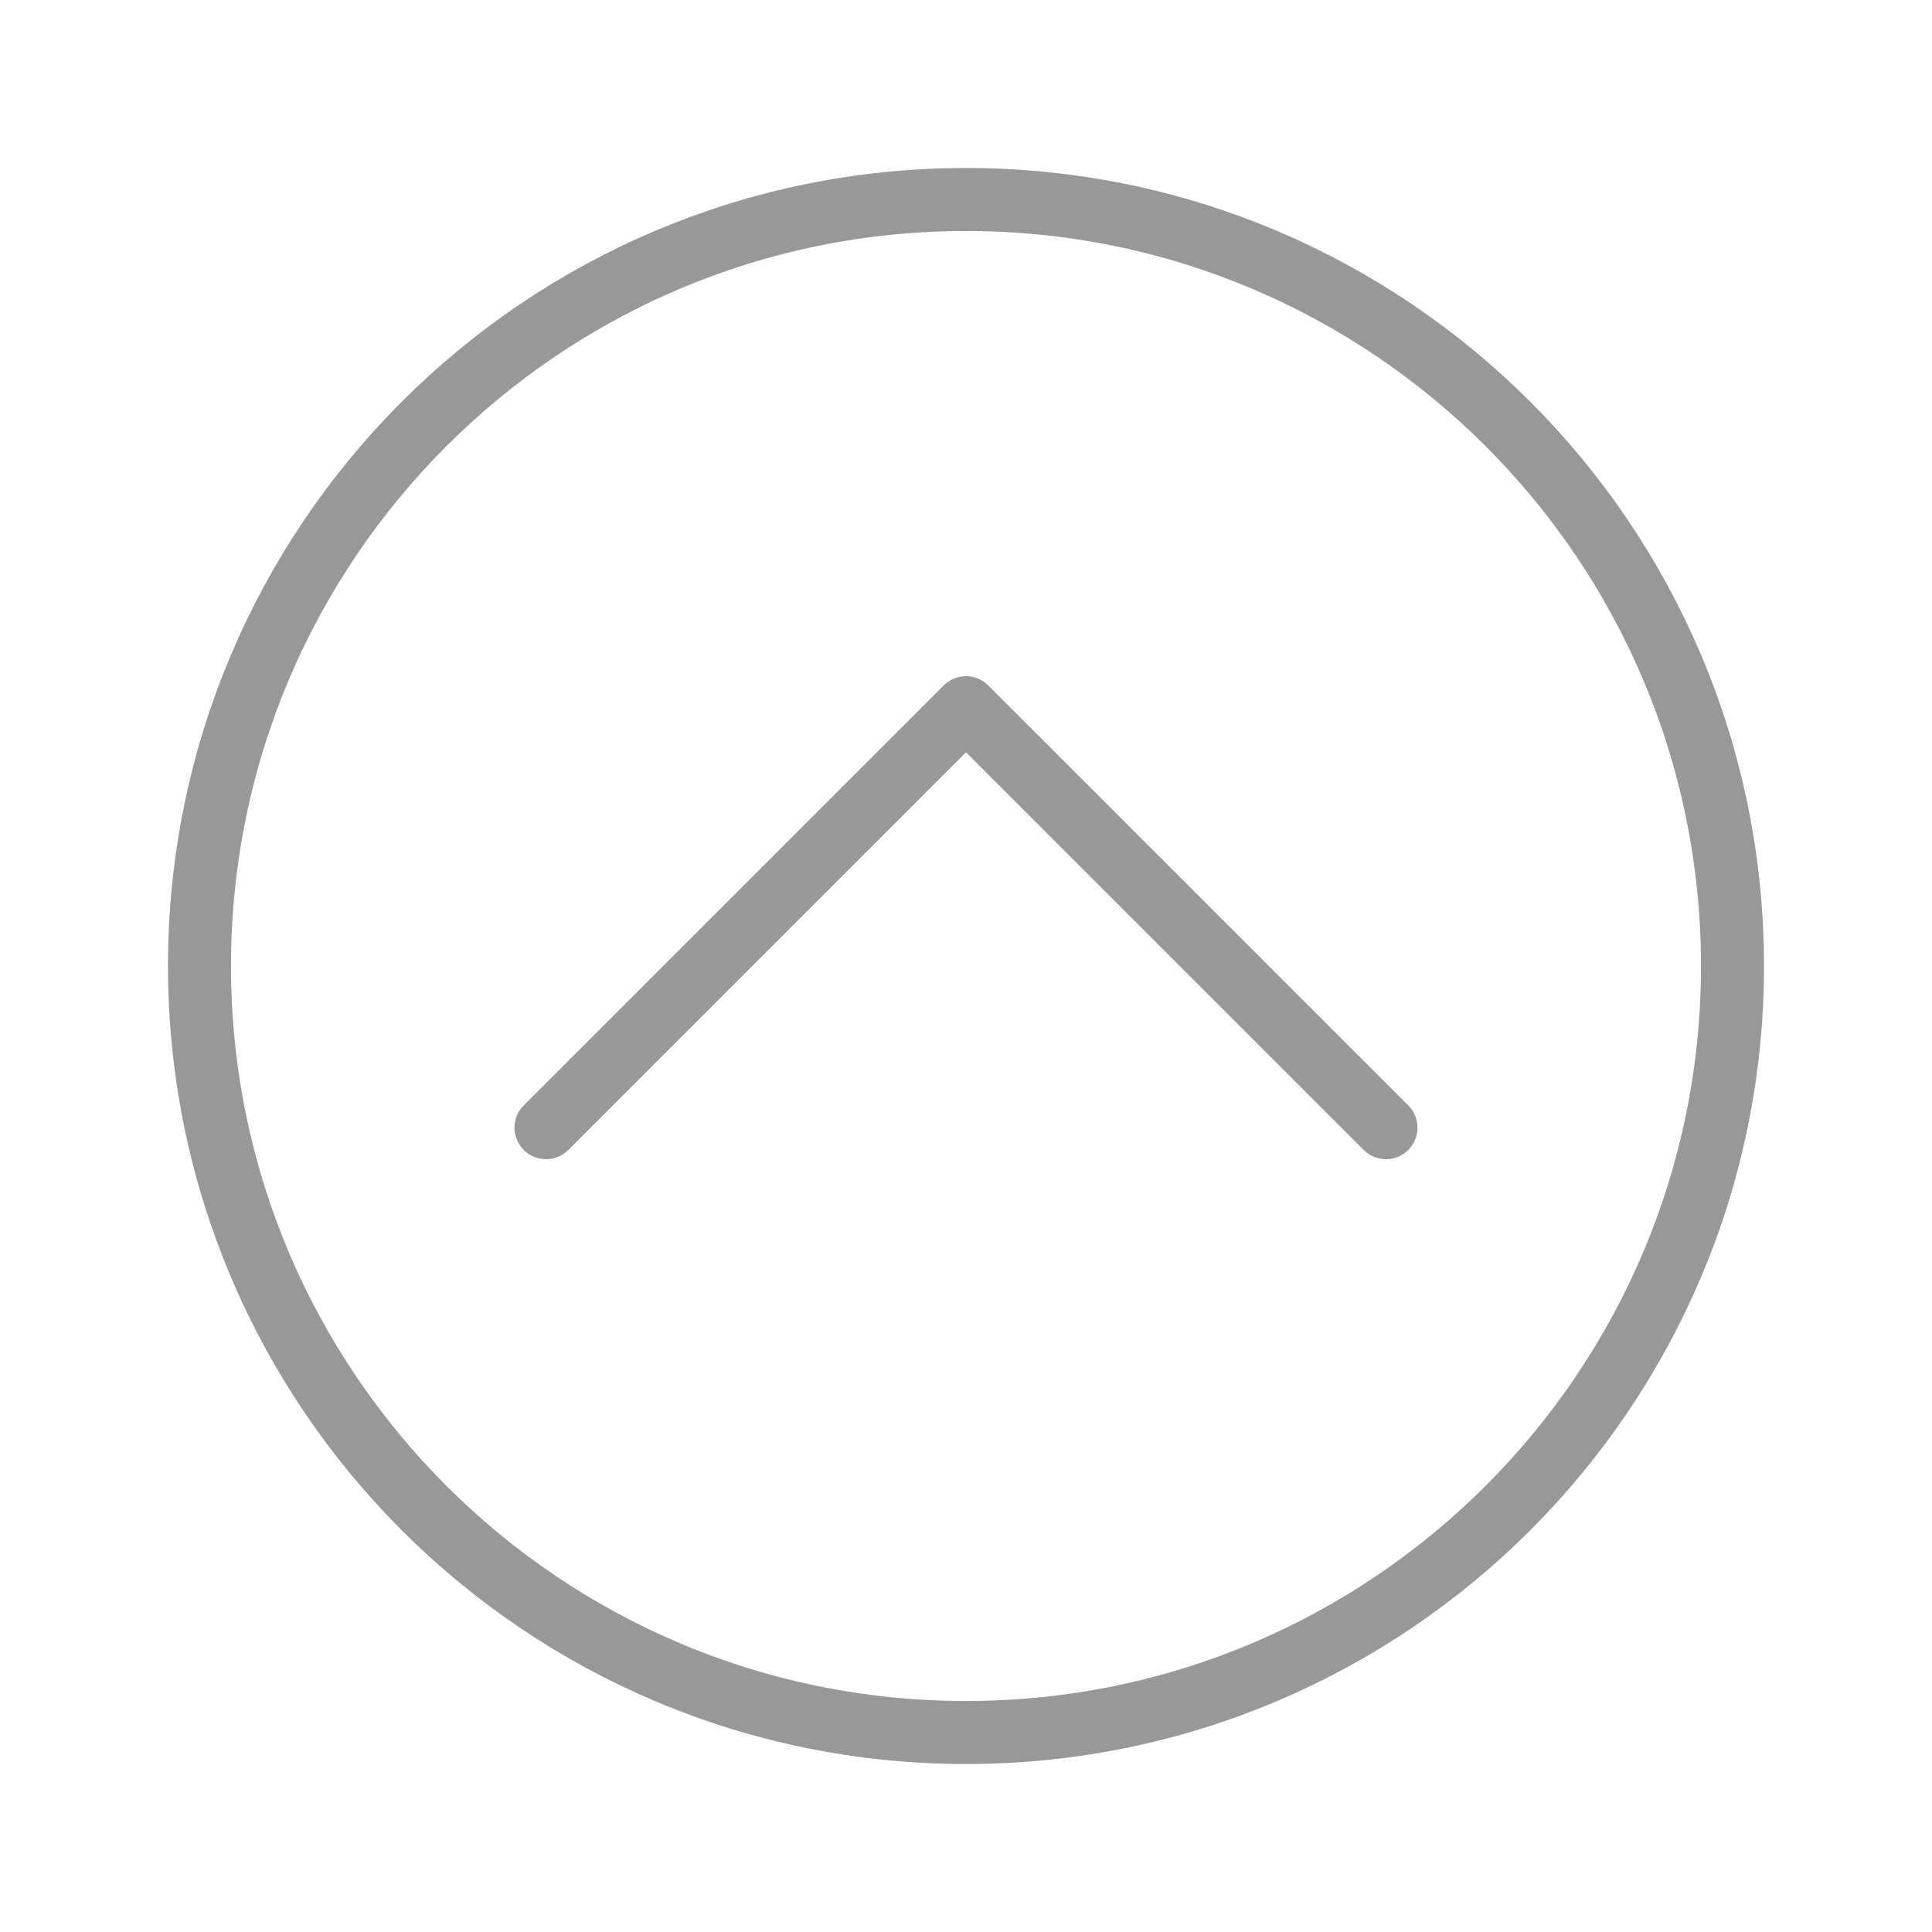 <svg width="46" height="46" viewBox="0 0 46 46" fill="none" xmlns="http://www.w3.org/2000/svg">
<g id="&#228;&#184;&#138;&#231;&#191;&#187;">
<path id="Vector" d="M4.75 23C4.75 12.921 12.921 4.75 23 4.75C33.079 4.75 41.25 12.921 41.25 23C41.25 33.079 33.079 41.25 23 41.25C12.921 41.25 4.75 33.079 4.75 23Z" stroke="#989898" stroke-width="1.5"/>
<path id="Vector_2" d="M13 26.85L23 16.85L33 26.85" stroke="#989898" stroke-width="1.5" stroke-linecap="round" stroke-linejoin="round"/>
</g>
</svg>
